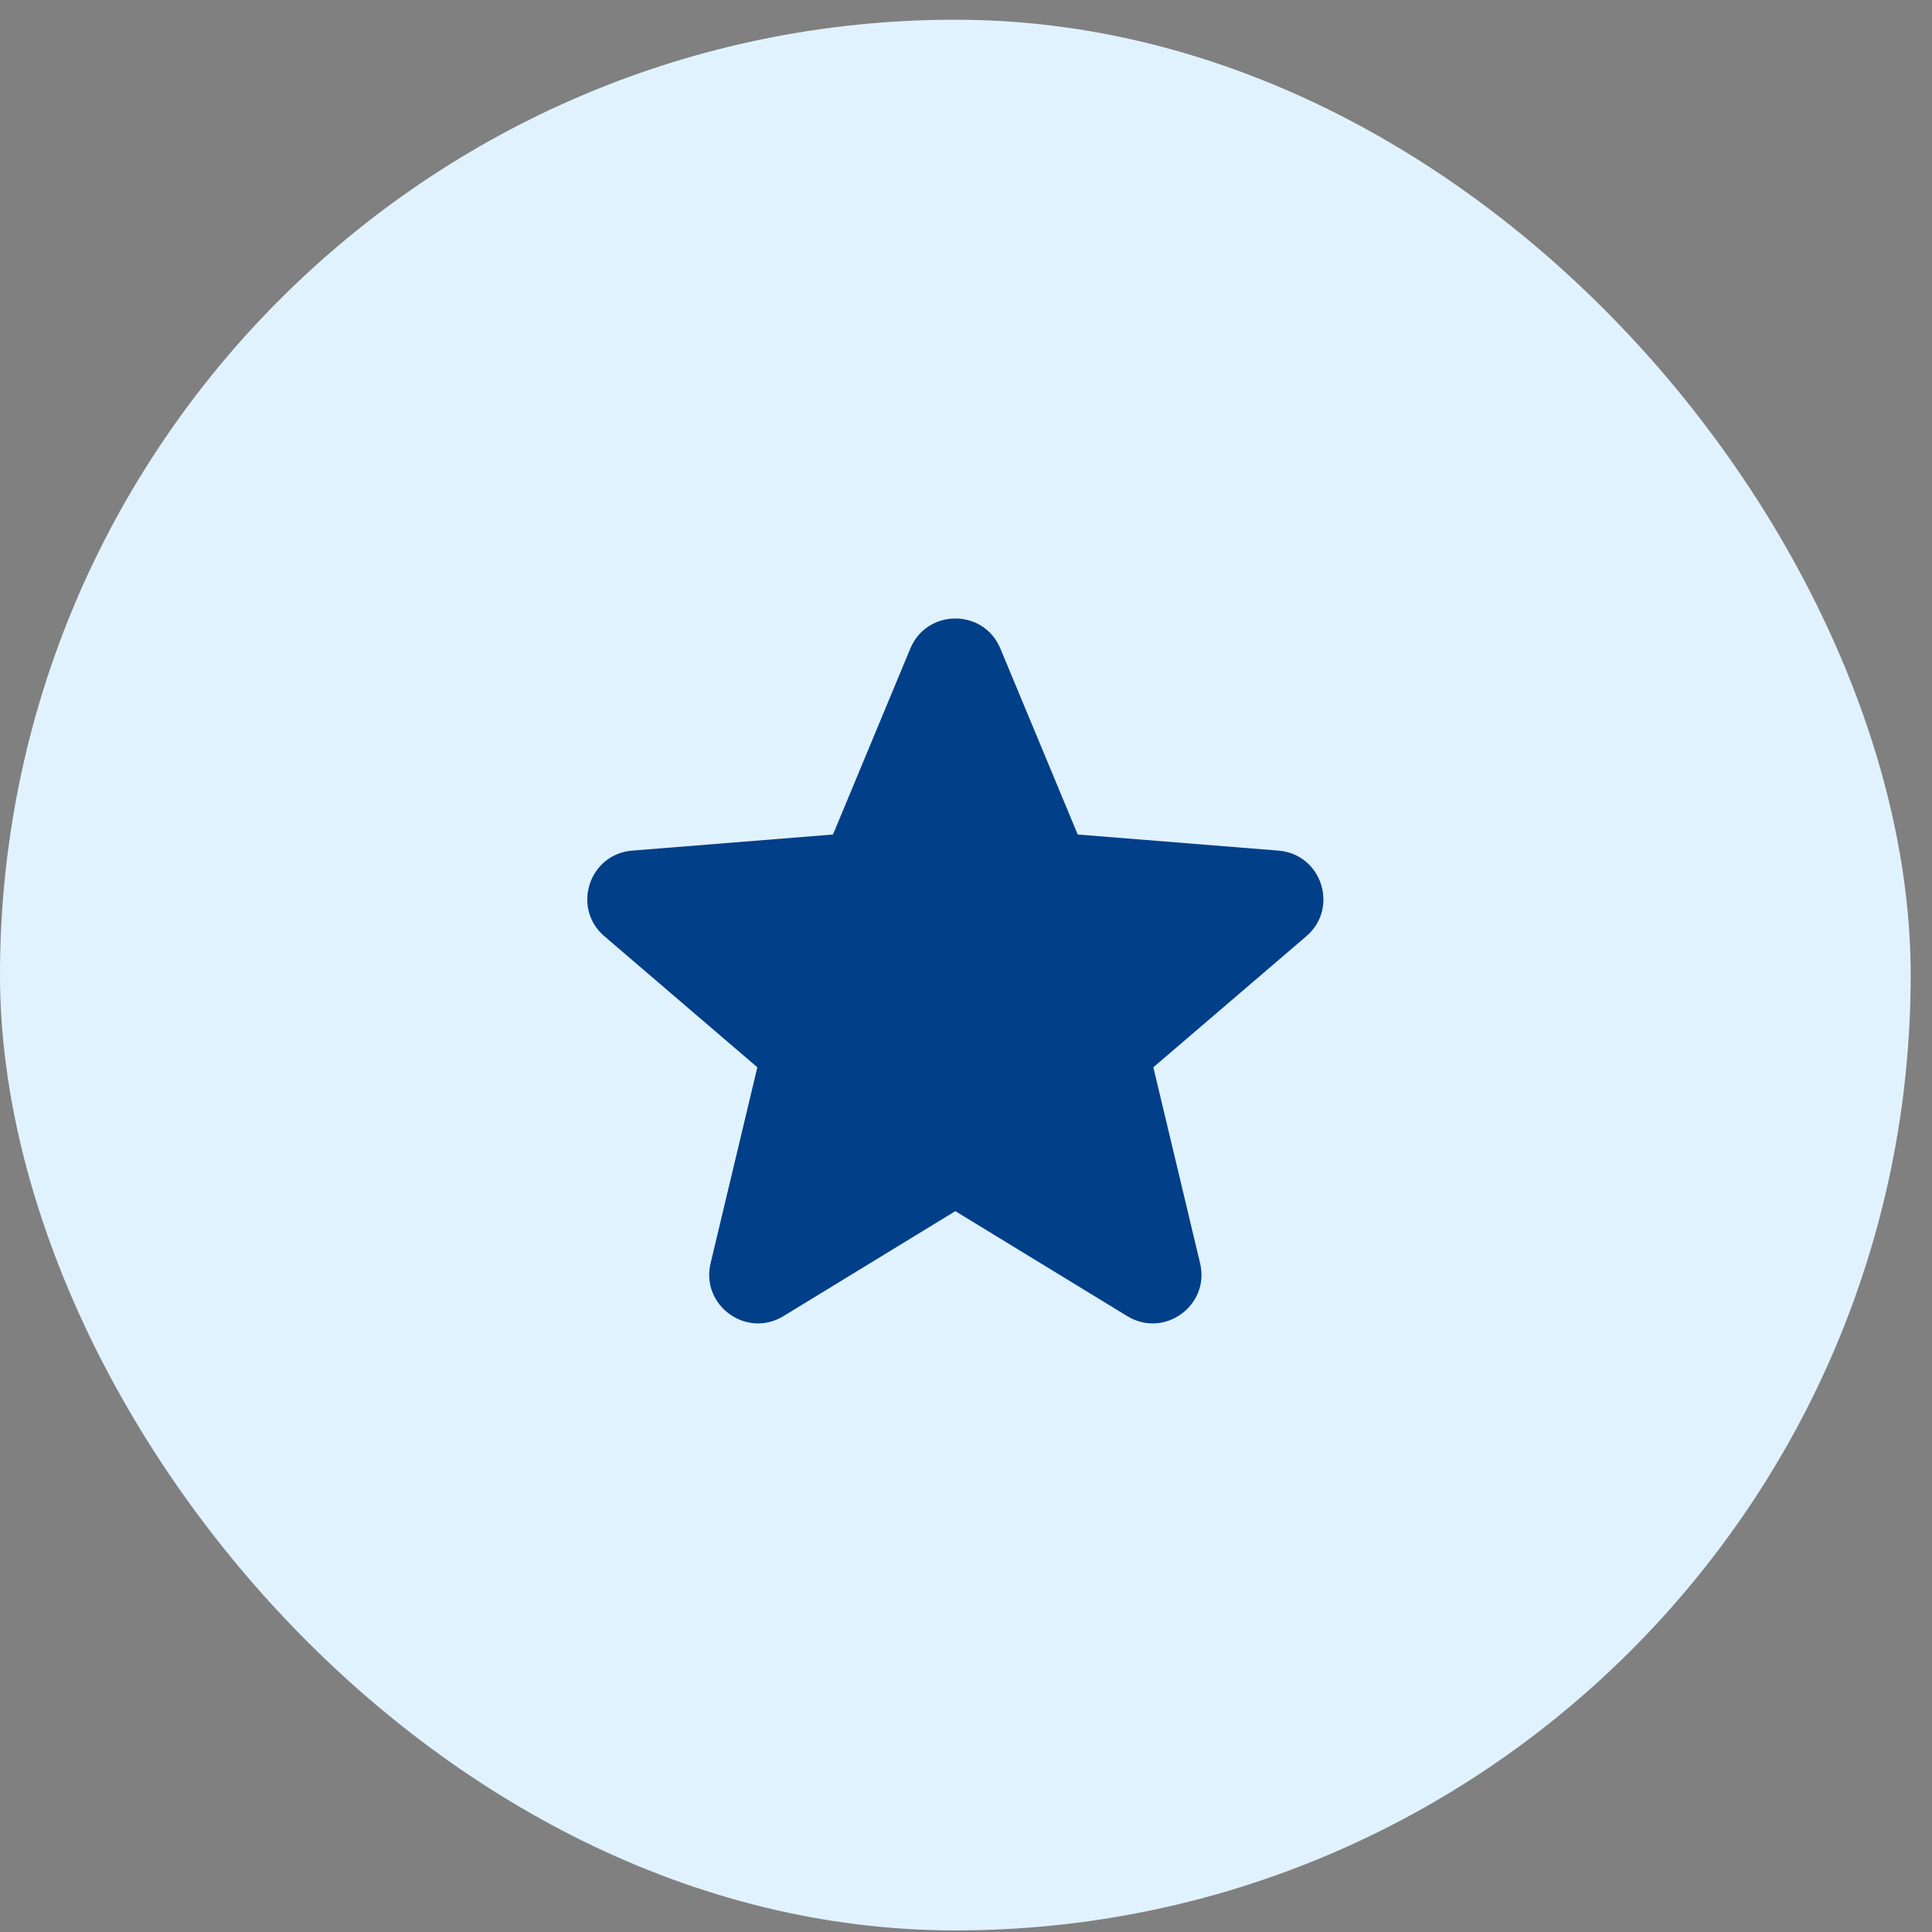<svg width="72" height="72" viewBox="0 0 72 72" fill="none" xmlns="http://www.w3.org/2000/svg">
<rect x="0" y="0" width="72" height="72" fill="#808080" stroke="none"/>
<rect y="0.735" width="71.206" height="71.206" rx="35.603" fill="#E1F2FF"/>
<path fill-rule="evenodd" clip-rule="evenodd" d="M33.925 24.169C34.546 22.677 36.66 22.677 37.281 24.169L40.164 31.1L47.646 31.7C49.257 31.829 49.911 33.84 48.683 34.891L42.982 39.775L44.724 47.076C45.099 48.648 43.389 49.891 42.009 49.048L35.603 45.136L29.197 49.048C27.818 49.891 26.107 48.648 26.482 47.076L28.224 39.775L22.523 34.891C21.296 33.84 21.949 31.829 23.56 31.7L31.043 31.1L33.925 24.169Z" fill="#013F88"/>
</svg>
